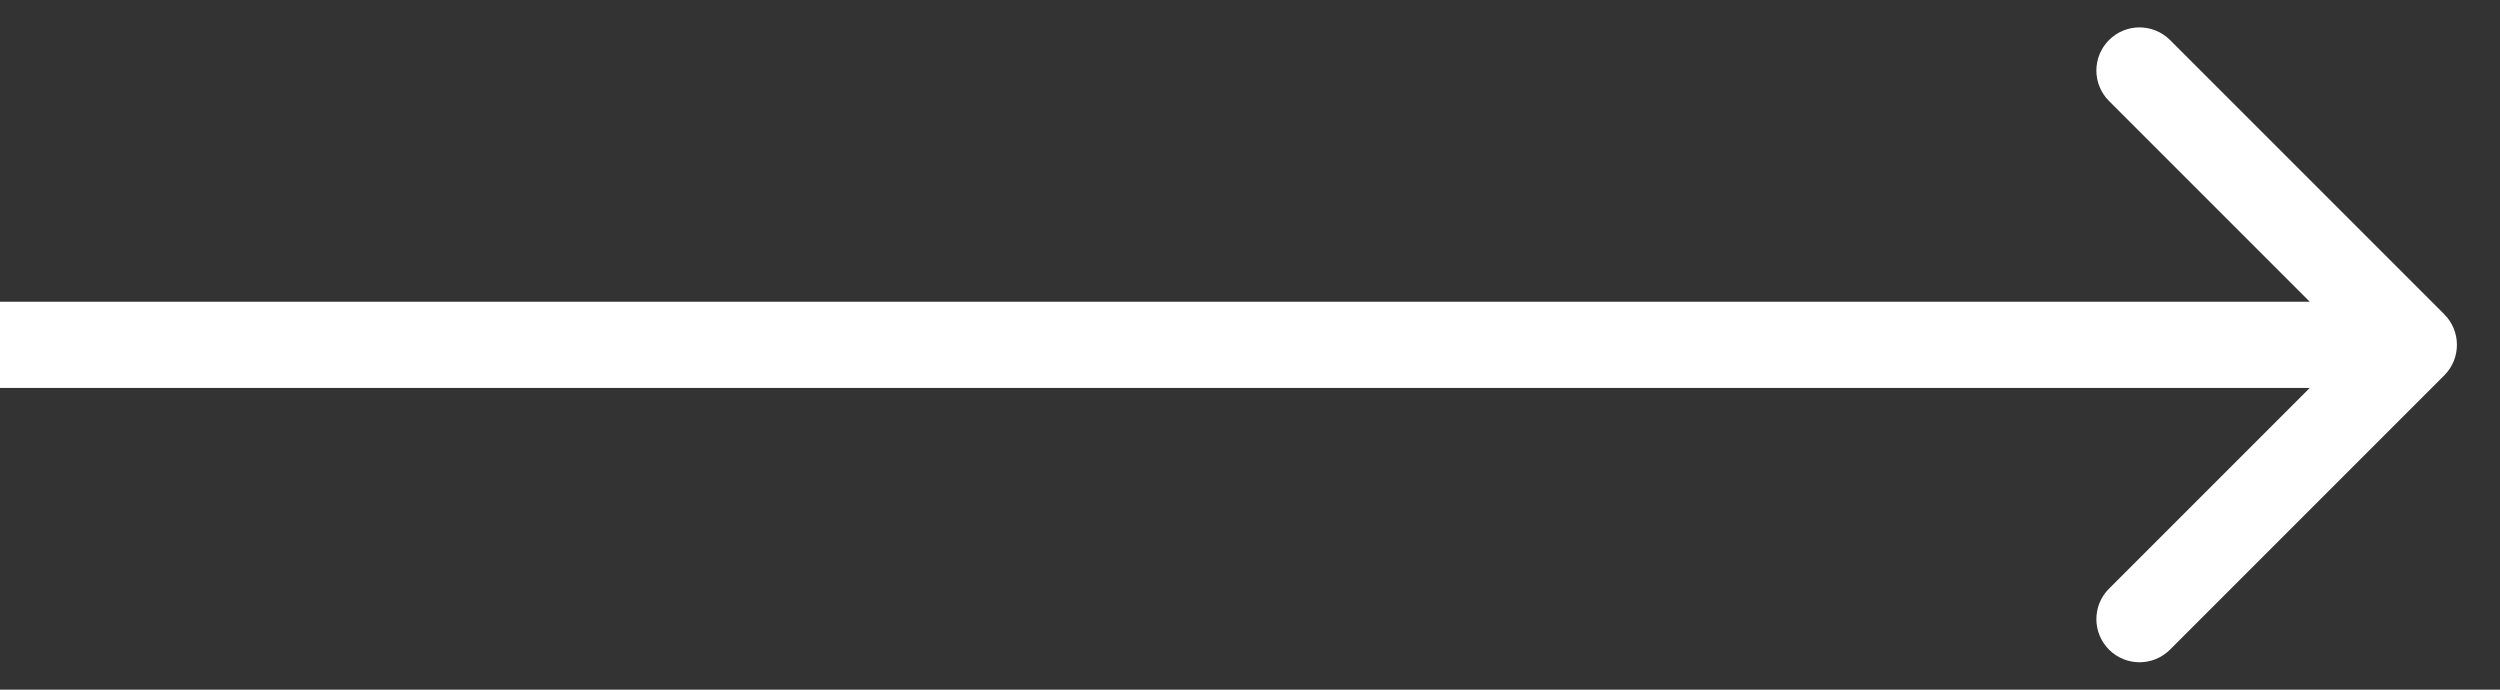 <svg width="29" height="8" viewBox="0 0 29 8" fill="none" xmlns="http://www.w3.org/2000/svg">
<rect x="0" y="0" width="29" height="8" fill="#333333" stroke="none"/>
<path fill-rule="evenodd" clip-rule="evenodd" d="M25.172 0.464L28.354 3.646C28.549 3.842 28.549 4.158 28.354 4.354L25.172 7.536C24.976 7.731 24.66 7.731 24.465 7.536C24.269 7.34 24.269 7.024 24.465 6.828L26.793 4.5H0V3.5H26.793L24.465 1.172C24.269 0.976 24.269 0.66 24.465 0.464C24.66 0.269 24.976 0.269 25.172 0.464Z" fill="white"/>
</svg>
